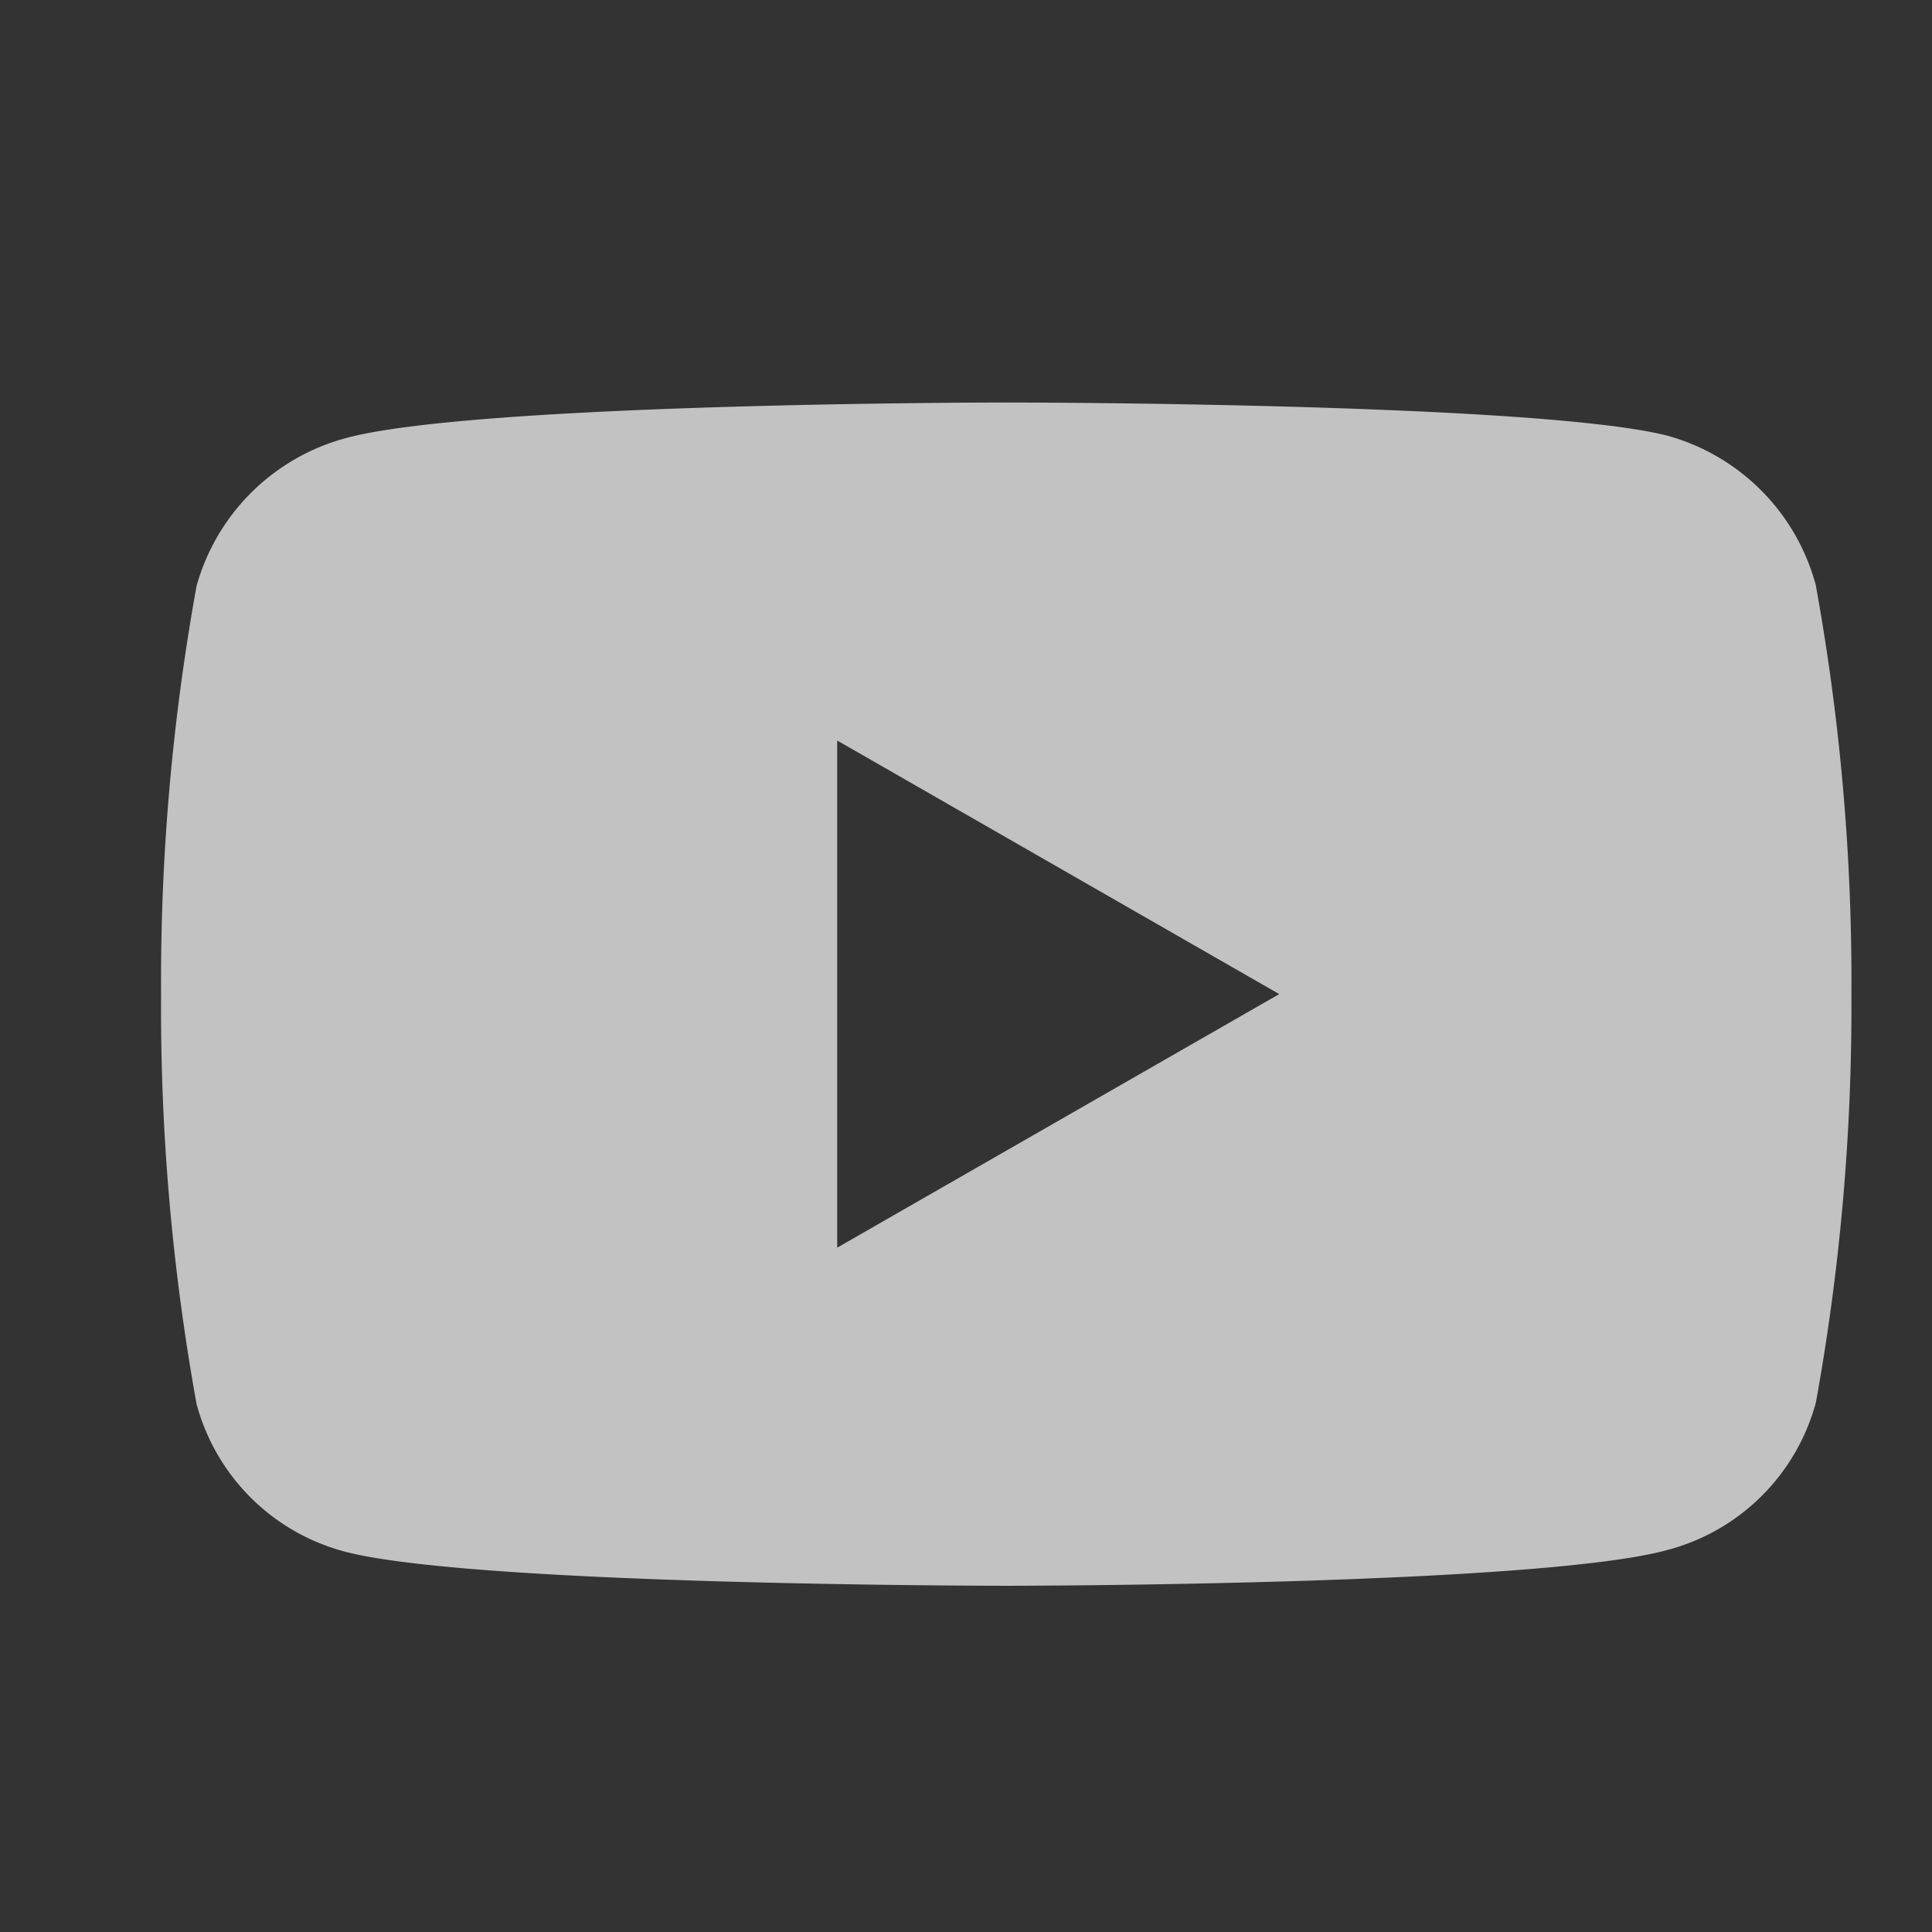 <svg xmlns="http://www.w3.org/2000/svg" width="24" height="24" viewBox="0 0 24 24"><rect x="0" y="0" width="24" height="24" fill="#333333" stroke="none"/><defs><style>.a{fill:none;}.b{fill:#fff;opacity:0.7;}</style></defs><rect class="a" width="24" height="24"/><path class="b" d="M23.225,8.945a2.634,2.634,0,0,0-1.858-1.869c-1.638-.409-8.2-.409-8.2-.409s-6.562,0-8.2.441A2.636,2.636,0,0,0,3.108,8.945a27.519,27.519,0,0,0-.441,5.071,27.611,27.611,0,0,0,.441,5.093,2.593,2.593,0,0,0,1.858,1.837c1.638.42,8.2.42,8.2.42s6.562,0,8.2-.441a2.594,2.594,0,0,0,1.858-1.837,27.587,27.587,0,0,0,.441-5.071,27.519,27.519,0,0,0-.441-5.071ZM11.066,17.166v-6.3l5.491,3.15Z" transform="translate(-0.666 -1.667)"/></svg>